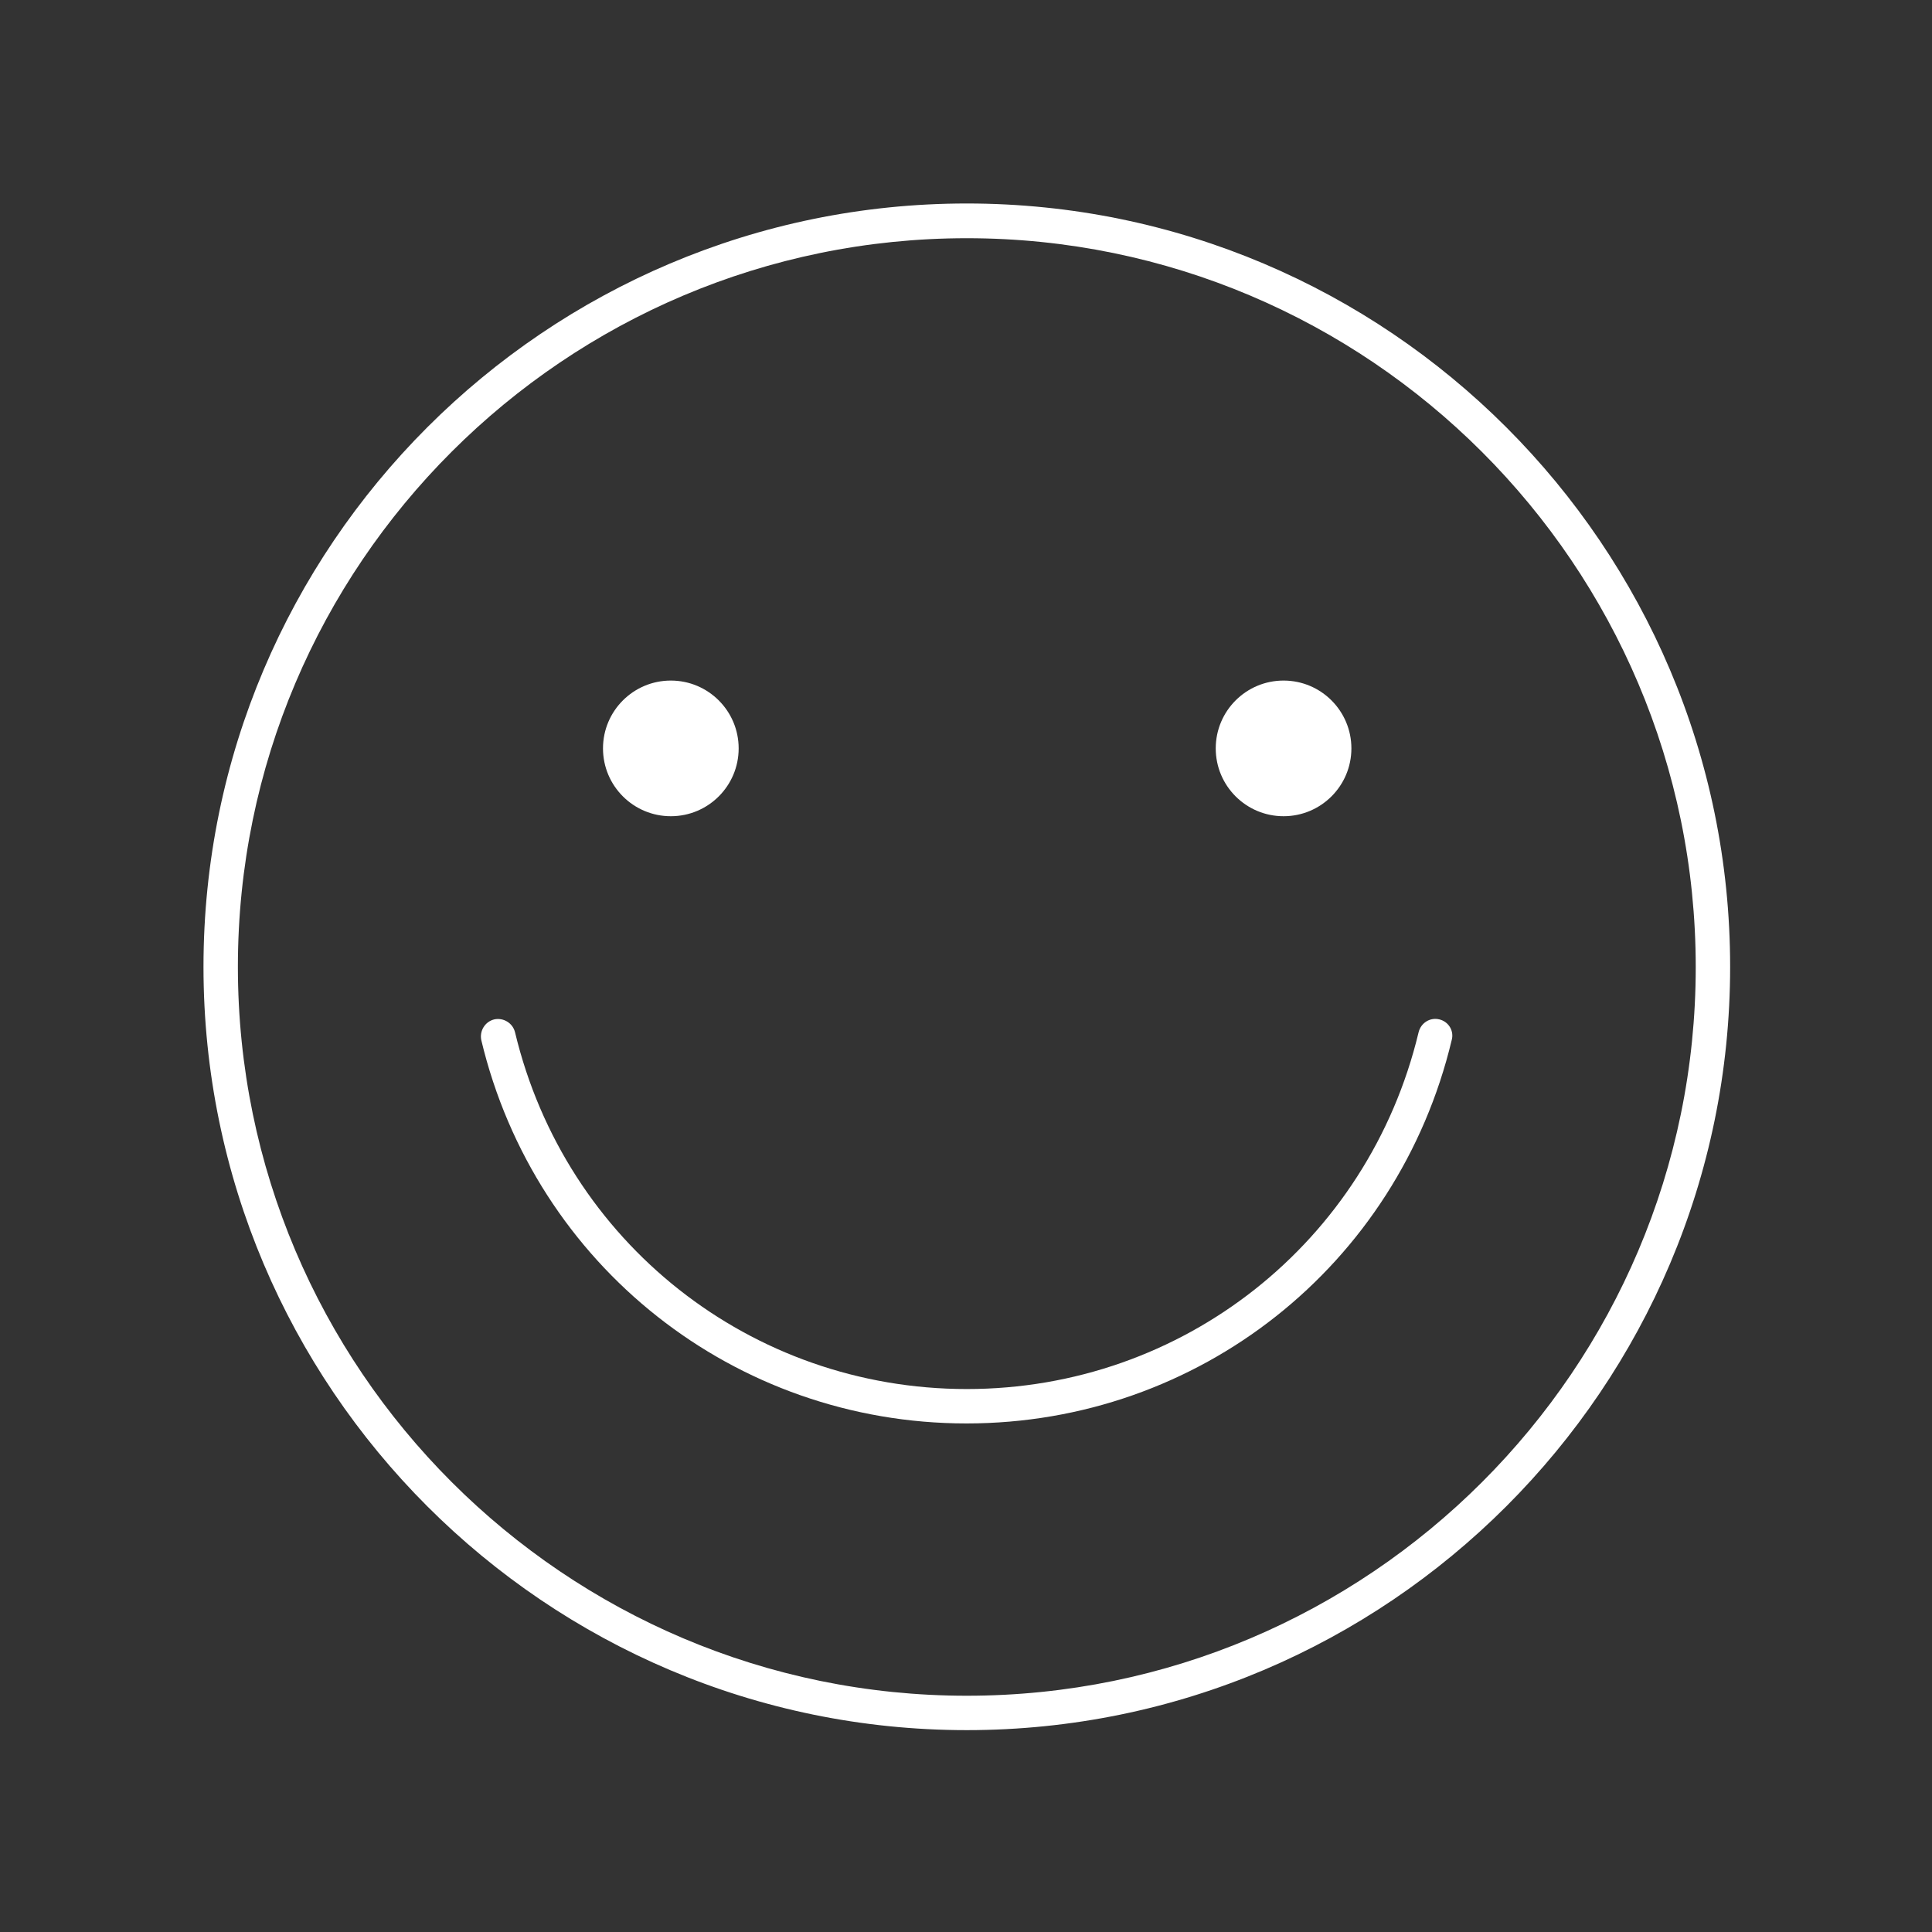 <?xml version="1.0" encoding="utf-8"?>
<!-- Generator: Adobe Illustrator 21.0.2, SVG Export Plug-In . SVG Version: 6.00 Build 0)  -->
<svg version="1.1" id="Layer_1" xmlns="http://www.w3.org/2000/svg" xmlns:xlink="http://www.w3.org/1999/xlink" x="0px" y="0px"
	 viewBox="0 0 595.3 595.3" style="enable-background:new 0 0 595.3 595.3;" xml:space="preserve">
<rect x="0" y="0" width="595.3" height="595.3" fill="#333333" stroke="none"/>
<style type="text/css">
	.st0{fill:#FFFFFF;}
	.st1{fill:none;}
</style>
<g>
	<g>
		<path class="st0" d="M297.9,62.7c-129.7,0-235.2,105.5-235.2,235.2s105.5,235.2,235.2,235.2s235.2-105.5,235.2-235.2
			S427.6,62.7,297.9,62.7z M297.9,522.5c-123.8,0-224.6-100.7-224.6-224.6S174.1,73.4,297.9,73.4s224.6,100.7,224.6,224.6
			S421.7,522.5,297.9,522.5z"/>
		<circle class="st0" cx="206.7" cy="230.6" r="20.9"/>
		<circle class="st0" cx="395.5" cy="230.6" r="20.9"/>
		<path class="st0" d="M443.5,314.1c-2.9-0.7-5.7,1.1-6.4,4C421.6,382.8,364.4,428,297.9,428c-66.5,0-123.7-45.2-139.2-109.9
			c-0.7-2.9-3.6-4.6-6.4-4c-2.9,0.7-4.6,3.6-4,6.4c16.6,69.5,78.1,118.1,149.5,118.1c71.5,0,132.9-48.6,149.5-118.1
			C448.1,317.7,446.4,314.8,443.5,314.1z"/>
	</g>
	<rect x="0.3" y="0.3" class="st1" width="595.3" height="595.3"/>
</g>
</svg>

